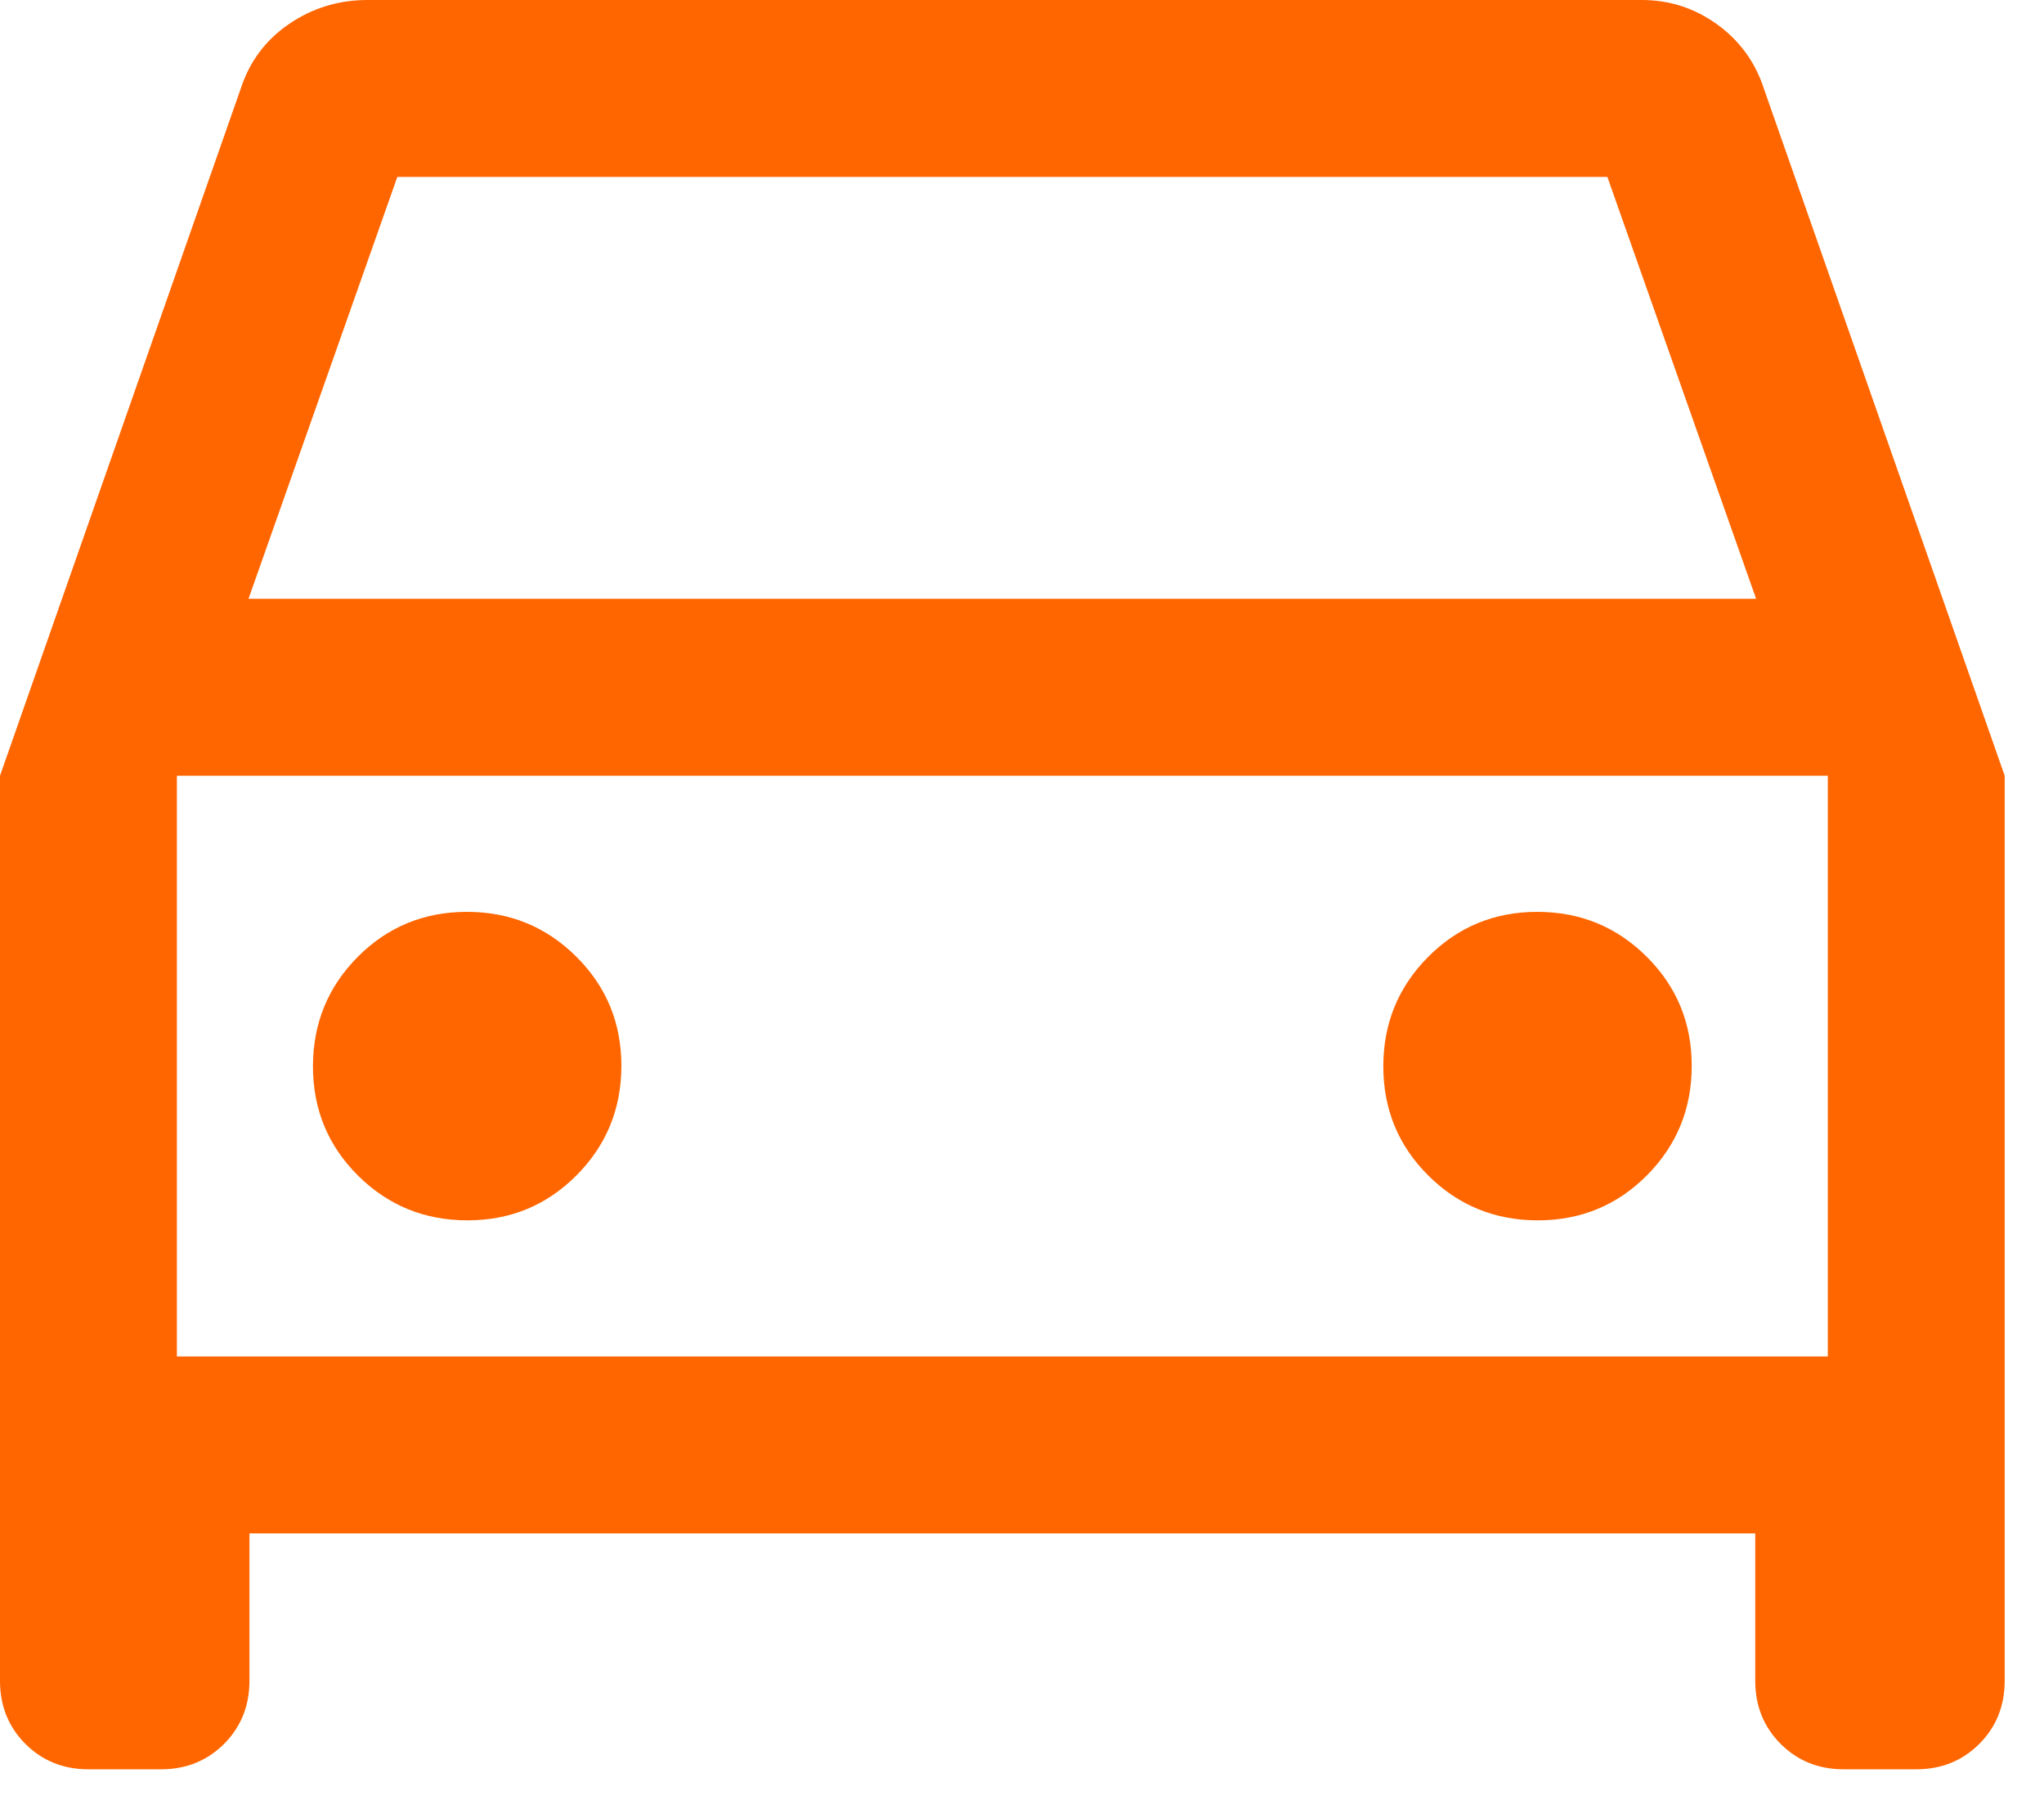 <svg width="26" height="23" viewBox="0 0 26 23" fill="none" xmlns="http://www.w3.org/2000/svg">
<path d="M3.173 19.5V21.375C3.173 21.694 3.065 21.961 2.85 22.177C2.634 22.392 2.367 22.5 2.048 22.5H1.125C0.806 22.5 0.539 22.392 0.323 22.177C0.108 21.961 0 21.694 0 21.375V9.865L3.063 1.125C3.175 0.781 3.38 0.507 3.678 0.304C3.976 0.101 4.308 0 4.673 0H20.885C21.236 0 21.554 0.103 21.841 0.309C22.127 0.516 22.326 0.787 22.436 1.125L25.5 9.865V21.375C25.5 21.694 25.392 21.961 25.177 22.177C24.961 22.392 24.694 22.5 24.375 22.5H23.452C23.133 22.5 22.866 22.392 22.65 22.177C22.435 21.961 22.327 21.694 22.327 21.375V19.5H3.173ZM3.161 7.615H22.338L20.446 2.25H5.054L3.161 7.615ZM5.946 15.519C6.491 15.519 6.954 15.328 7.334 14.946C7.714 14.564 7.904 14.1 7.904 13.554C7.904 13.008 7.713 12.546 7.331 12.166C6.949 11.786 6.485 11.596 5.939 11.596C5.393 11.596 4.93 11.787 4.55 12.169C4.171 12.551 3.981 13.015 3.981 13.561C3.981 14.107 4.172 14.57 4.554 14.95C4.936 15.329 5.4 15.519 5.946 15.519ZM19.561 15.519C20.107 15.519 20.57 15.328 20.95 14.946C21.329 14.564 21.519 14.1 21.519 13.554C21.519 13.008 21.328 12.546 20.946 12.166C20.564 11.786 20.1 11.596 19.554 11.596C19.009 11.596 18.546 11.787 18.166 12.169C17.786 12.551 17.596 13.015 17.596 13.561C17.596 14.107 17.787 14.57 18.169 14.95C18.551 15.329 19.015 15.519 19.561 15.519ZM2.25 17.25H23.25V9.865H2.25V17.25Z" fill="#FF6600"/>
</svg>
